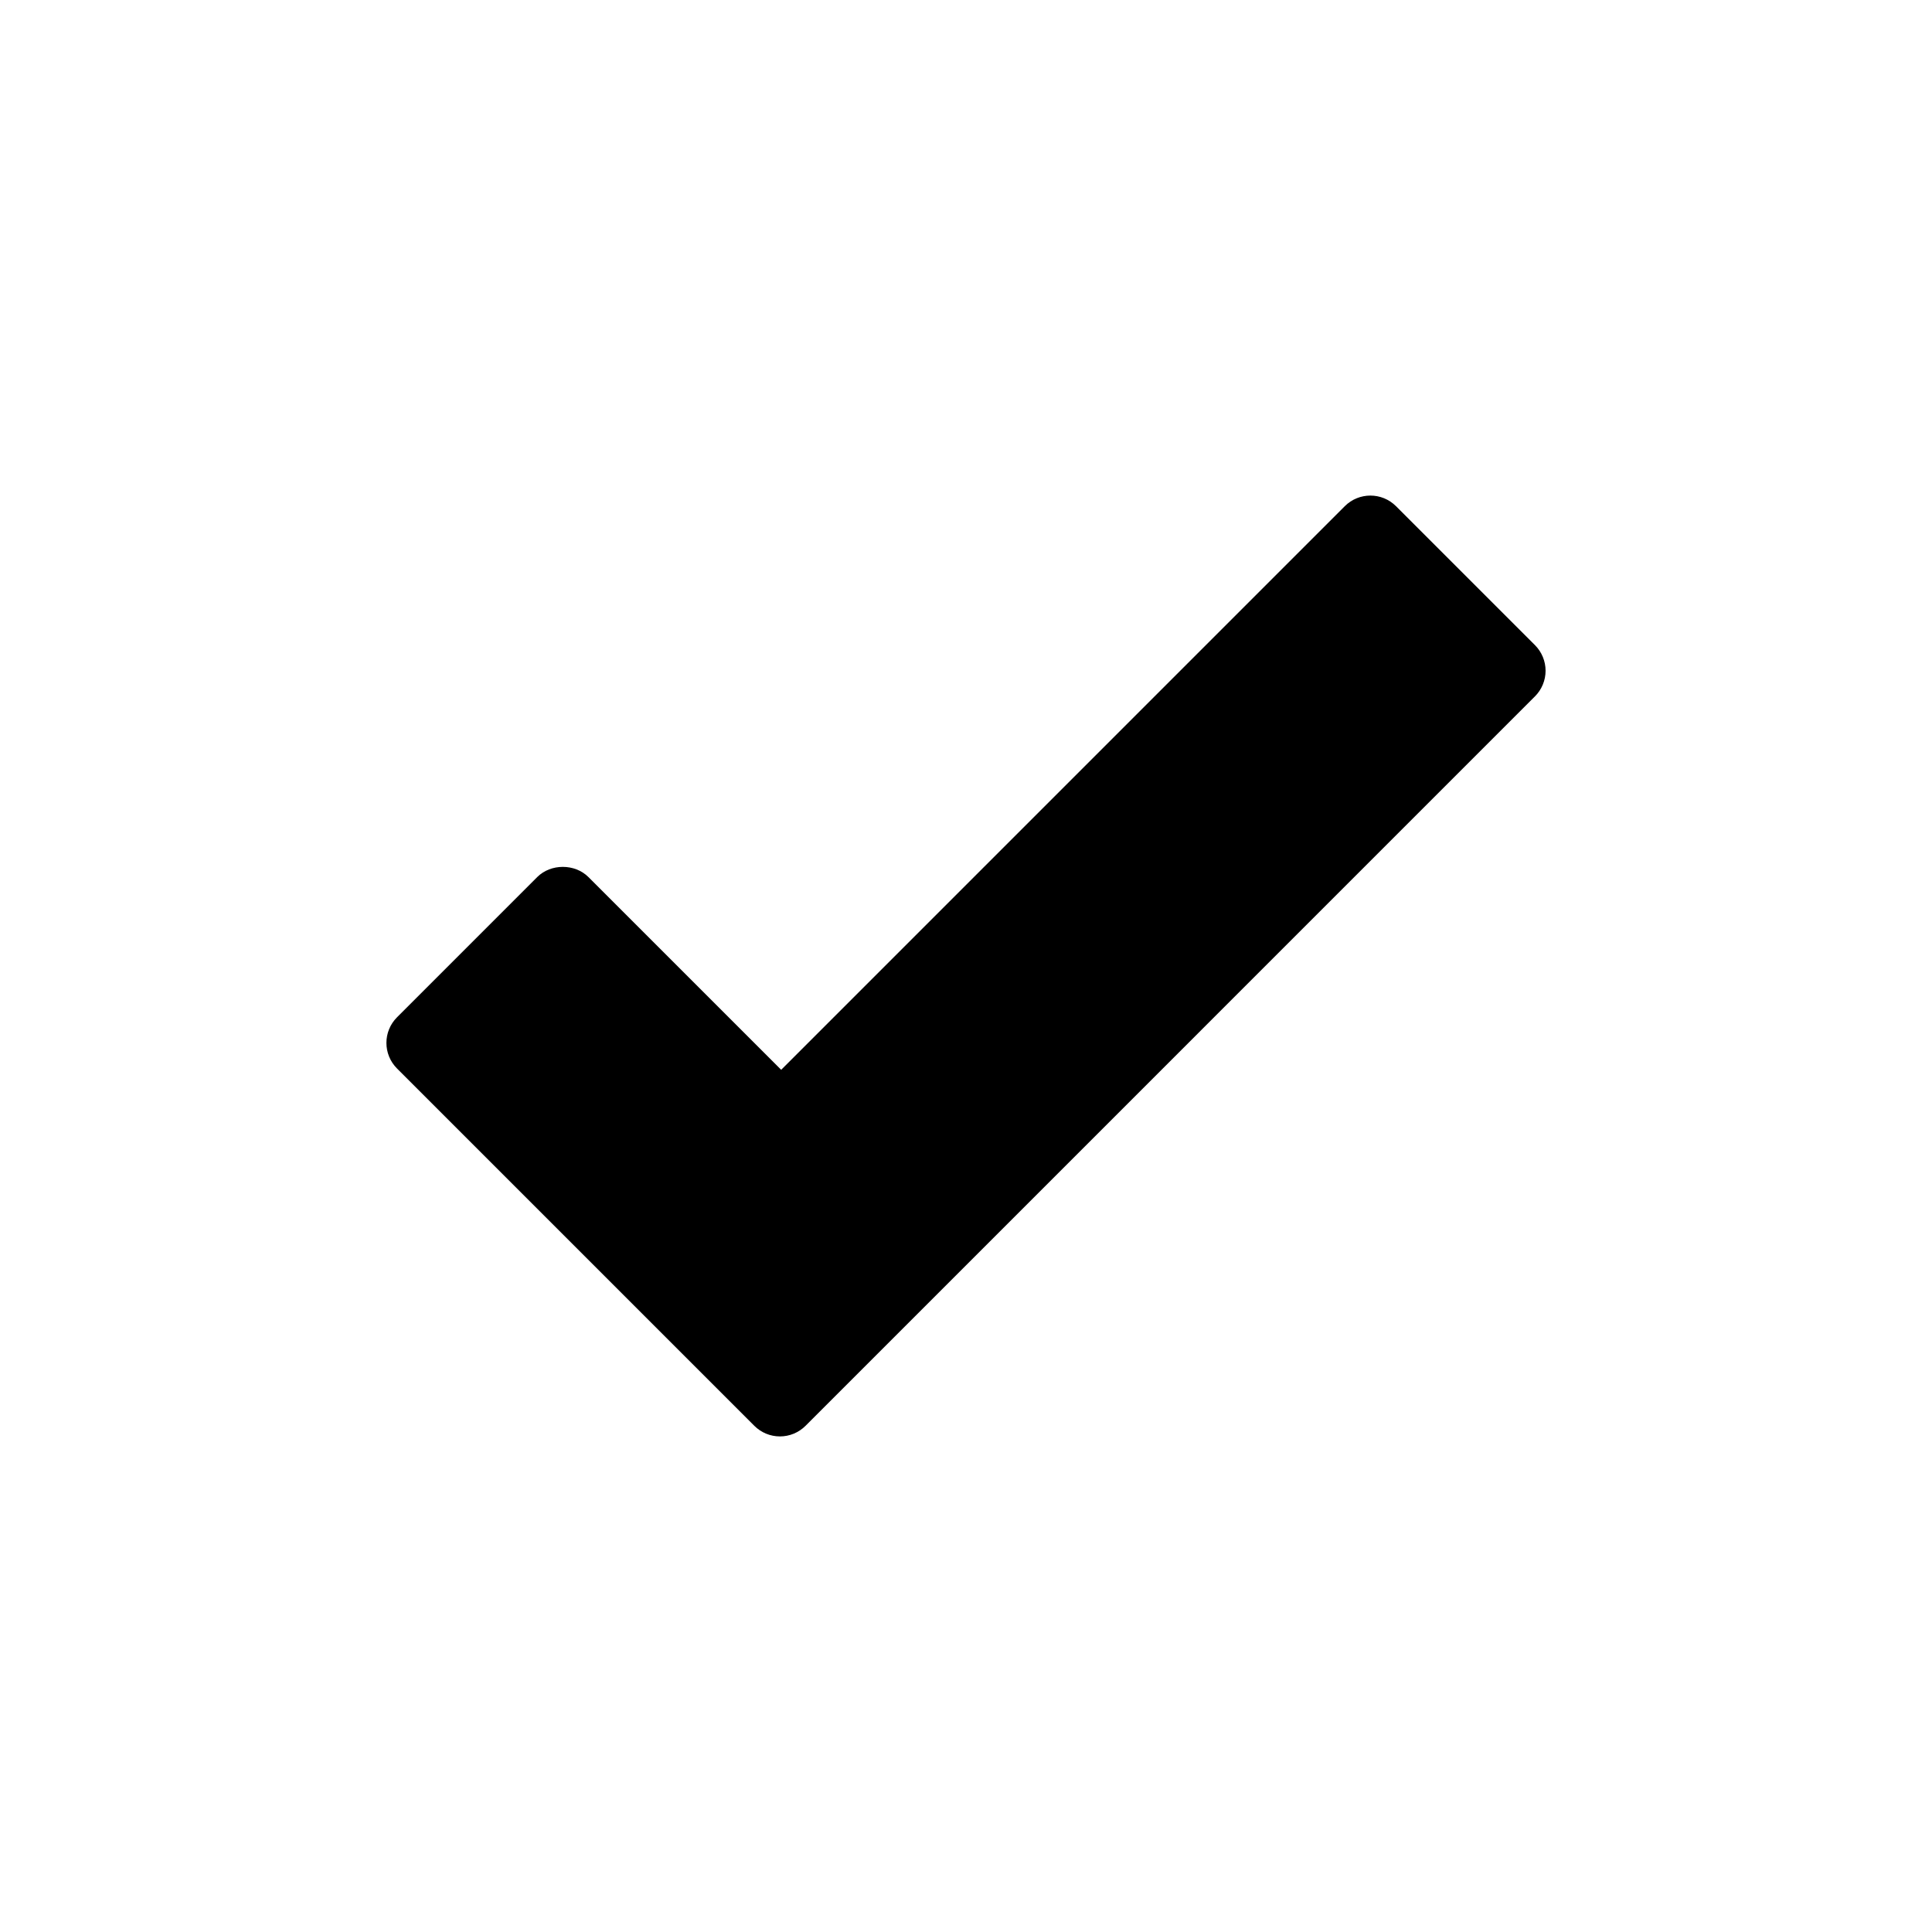 <svg class="svgicon css133 css134" preserveAspectRatio="xMidYMid meet" xmlns="http://www.w3.org/2000/svg" viewBox="0 0 128 128" style="border-radius: 0%;"><rect x="0" y="0" width="128" height="128" style="fill: none" rx="0" ry="0"></rect><g transform="scale(0.8) translate(16, 16)" transform-origin="0 0"><path class="st0" d="M111.119,37.427L99.611,25.92c-1.172-1.171-3.07-1.171-4.242,0L48.694,72.596L32.732,56.635 c-1.125-1.125-3.117-1.125-4.242,0L16.88,68.247c-1.172,1.172-1.172,3.071,0,4.242l29.589,29.59 c0.562,0.562,1.325,0.879,2.121,0.879s1.559-0.316,2.121-0.879l60.408-60.409c0.562-0.562,0.879-1.326,0.879-2.121 C111.998,38.753,111.682,37.99,111.119,37.427z"></path>
</g></svg>
